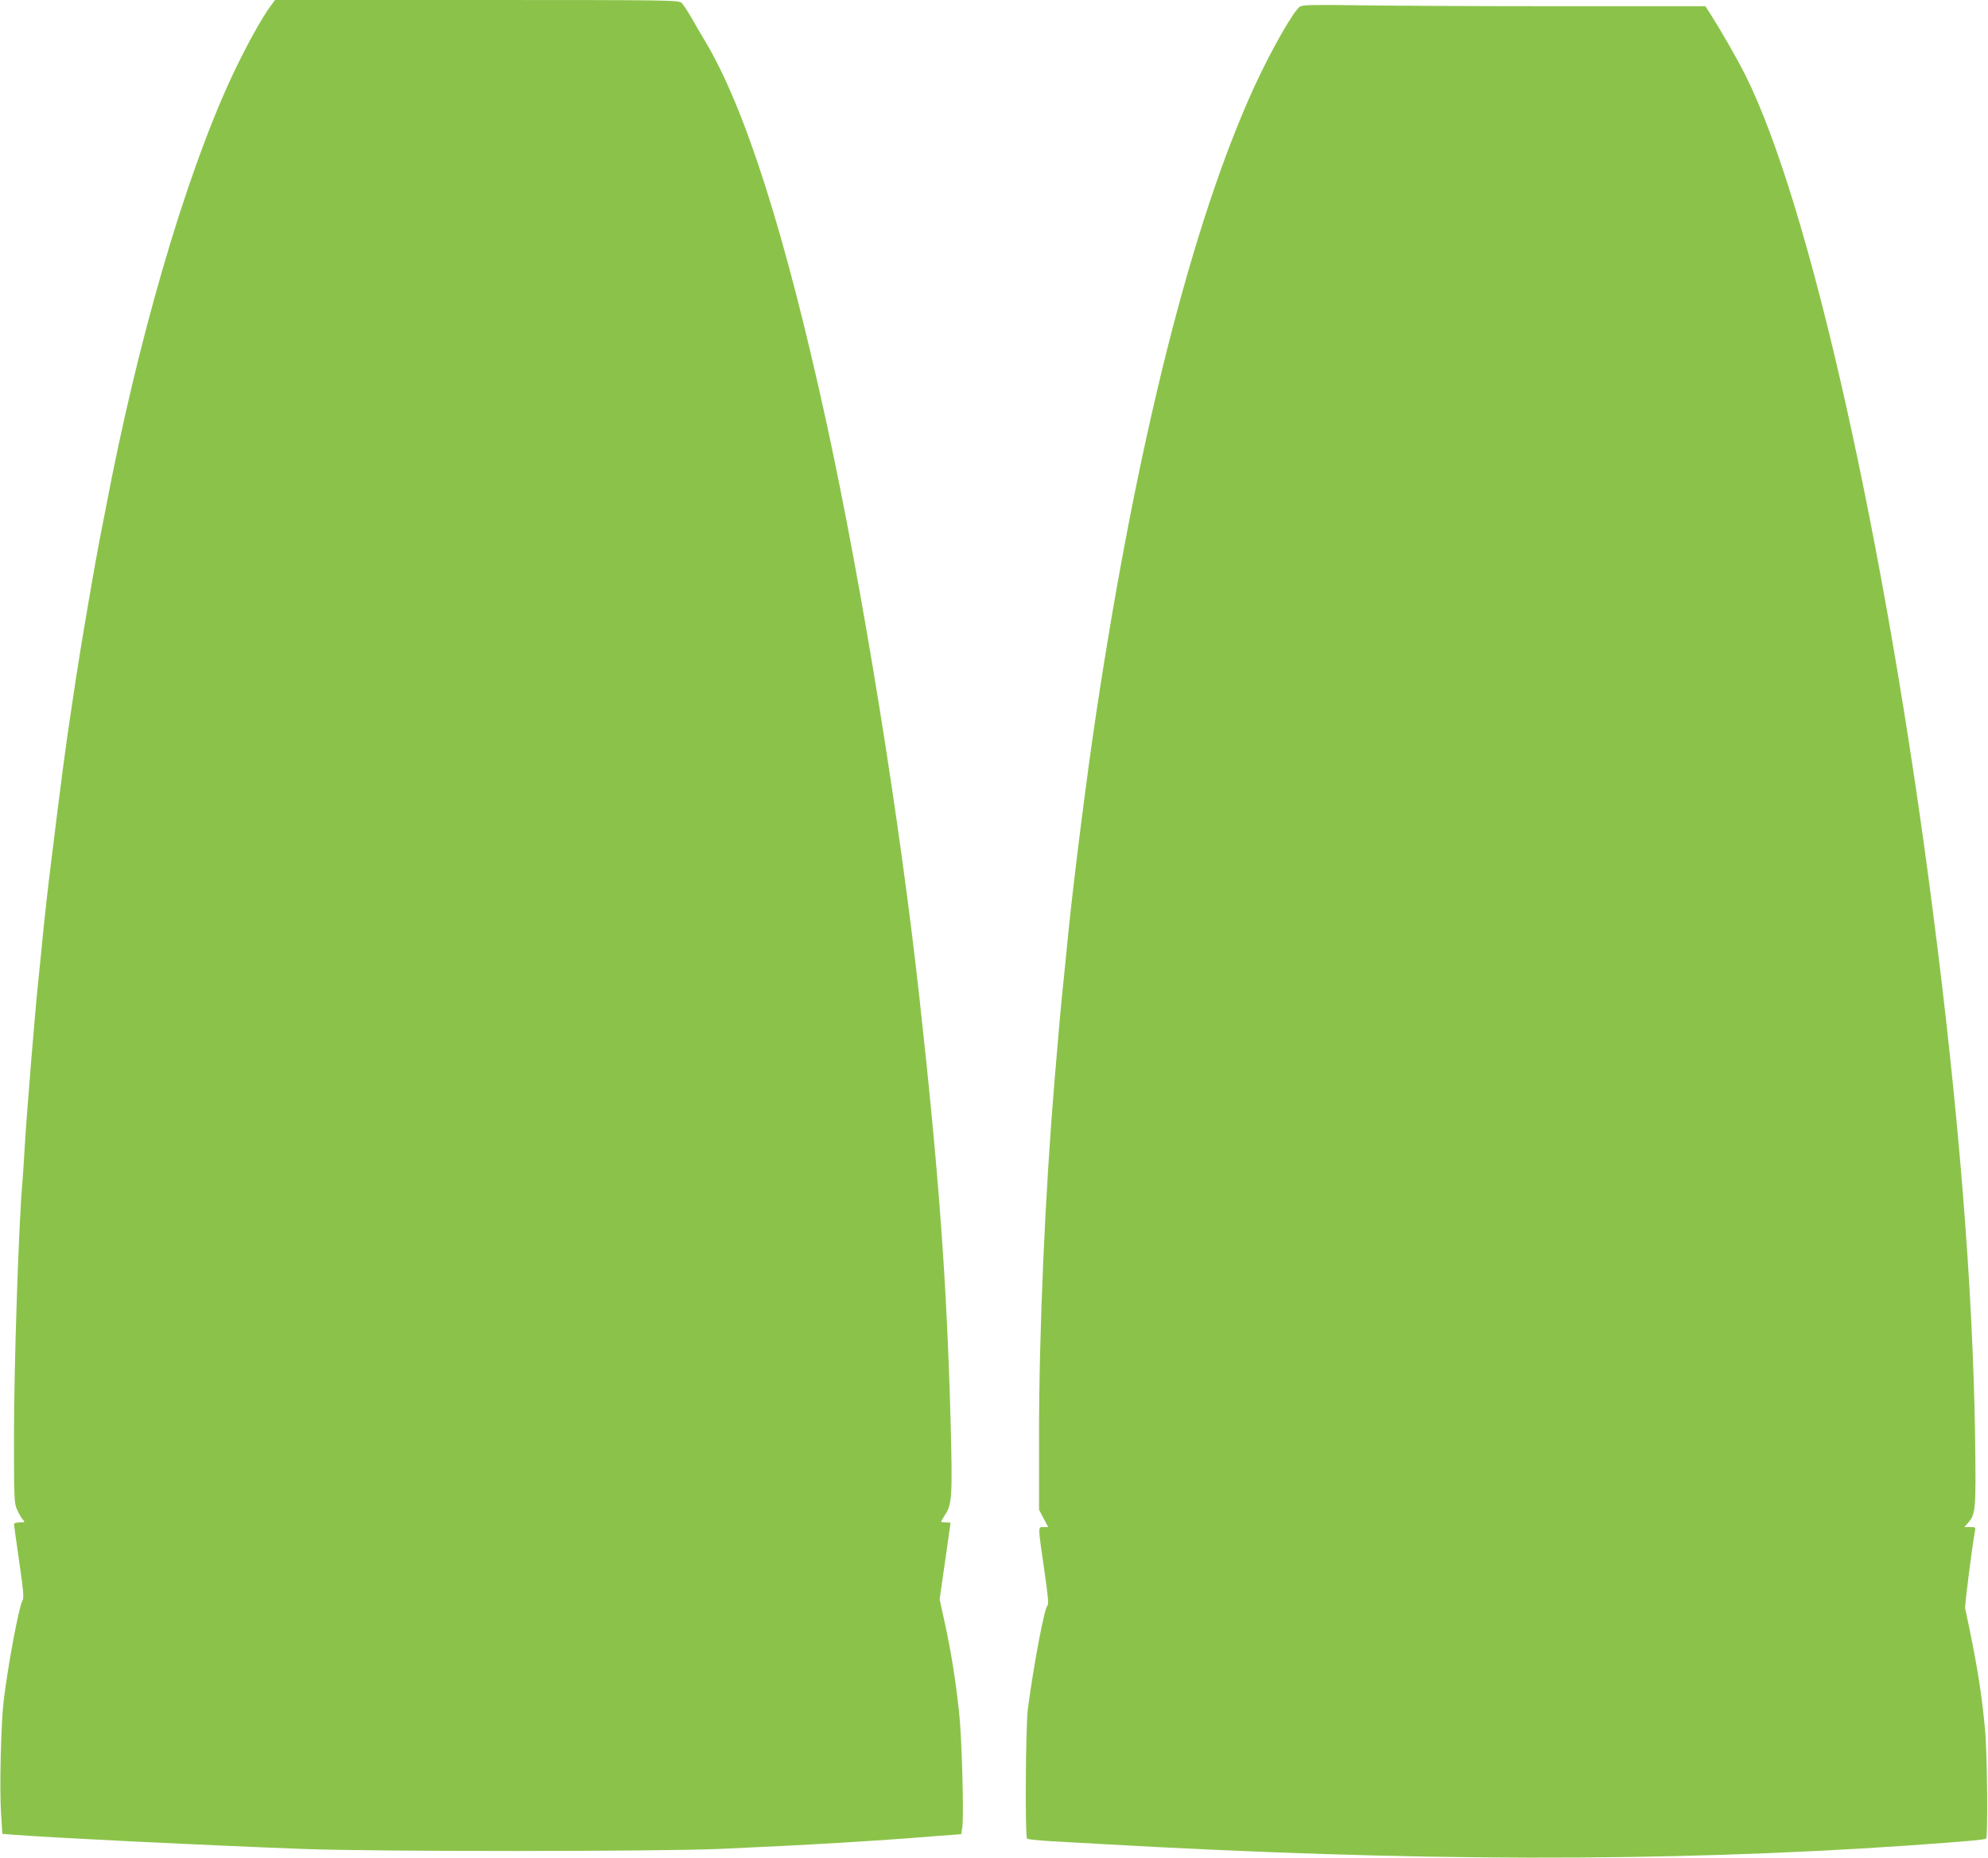 <?xml version="1.0" standalone="no"?>
<!DOCTYPE svg PUBLIC "-//W3C//DTD SVG 20010904//EN"
 "http://www.w3.org/TR/2001/REC-SVG-20010904/DTD/svg10.dtd">
<svg version="1.0" xmlns="http://www.w3.org/2000/svg"
 width="1280pt" height="1196pt" viewBox="0 0 1280 1196"
 preserveAspectRatio="xMidYMid meet">
<g transform="translate(0,1196) scale(0.1,-0.1)"
fill="#8bc34a" stroke="none">
<path d="M1747 11928 c-64 -85 -178 -294 -267 -488 -295 -645 -594 -1672 -800
-2757 -11 -57 -29 -151 -41 -210 -24 -127 -28 -152 -69 -388 -31 -179 -61
-360 -80 -485 -5 -36 -19 -126 -30 -200 -38 -248 -66 -461 -145 -1105 -8 -66
-24 -208 -35 -315 -10 -107 -26 -260 -34 -340 -21 -198 -73 -836 -86 -1050 -5
-96 -13 -200 -15 -230 -24 -256 -55 -1195 -55 -1640 0 -416 1 -437 21 -480 11
-24 27 -53 36 -62 15 -17 14 -18 -20 -18 -23 0 -37 -5 -37 -12 0 -7 16 -116
34 -243 28 -193 31 -233 20 -250 -21 -33 -92 -409 -120 -640 -18 -149 -28
-568 -17 -735 l8 -125 90 -7 c288 -21 1205 -66 1845 -90 459 -18 2284 -17
2680 0 569 25 1006 51 1412 84 l147 11 7 45 c11 73 -3 584 -21 742 -22 204
-50 379 -90 565 l-35 160 35 244 c19 134 35 245 35 247 0 2 -13 4 -30 4 -16 0
-30 2 -30 5 0 3 11 23 25 44 45 67 48 124 36 589 -25 915 -76 1607 -202 2747
-126 1144 -368 2640 -598 3696 -263 1206 -523 2024 -781 2454 -26 44 -67 113
-90 154 -23 40 -51 82 -61 92 -18 18 -57 19 -1318 19 l-1300 0 -24 -32z"/>
<path d="M8371 11918 c-39 -22 -183 -274 -293 -512 -401 -874 -756 -2279
-1022 -4051 -58 -387 -139 -1025 -176 -1385 -10 -107 -26 -260 -34 -340 -14
-131 -26 -266 -57 -635 -60 -721 -99 -1603 -99 -2271 l0 -482 29 -56 30 -56
-30 0 c-37 0 -37 12 4 -271 25 -173 30 -229 21 -235 -19 -14 -85 -360 -126
-664 -14 -105 -19 -823 -5 -836 4 -4 72 -11 150 -16 78 -4 223 -12 322 -18
1998 -114 3637 -117 5201 -10 378 27 494 37 502 45 12 12 7 556 -7 700 -22
244 -56 447 -128 781 -4 18 46 409 63 497 5 25 4 27 -31 27 l-37 0 26 30 c47
56 49 83 43 545 -14 957 -104 2090 -272 3390 -306 2384 -795 4562 -1209 5385
-52 103 -154 281 -222 388 l-34 52 -943 0 c-518 0 -1099 3 -1292 6 -280 4
-355 3 -374 -8z"/>
</g>
</svg>
